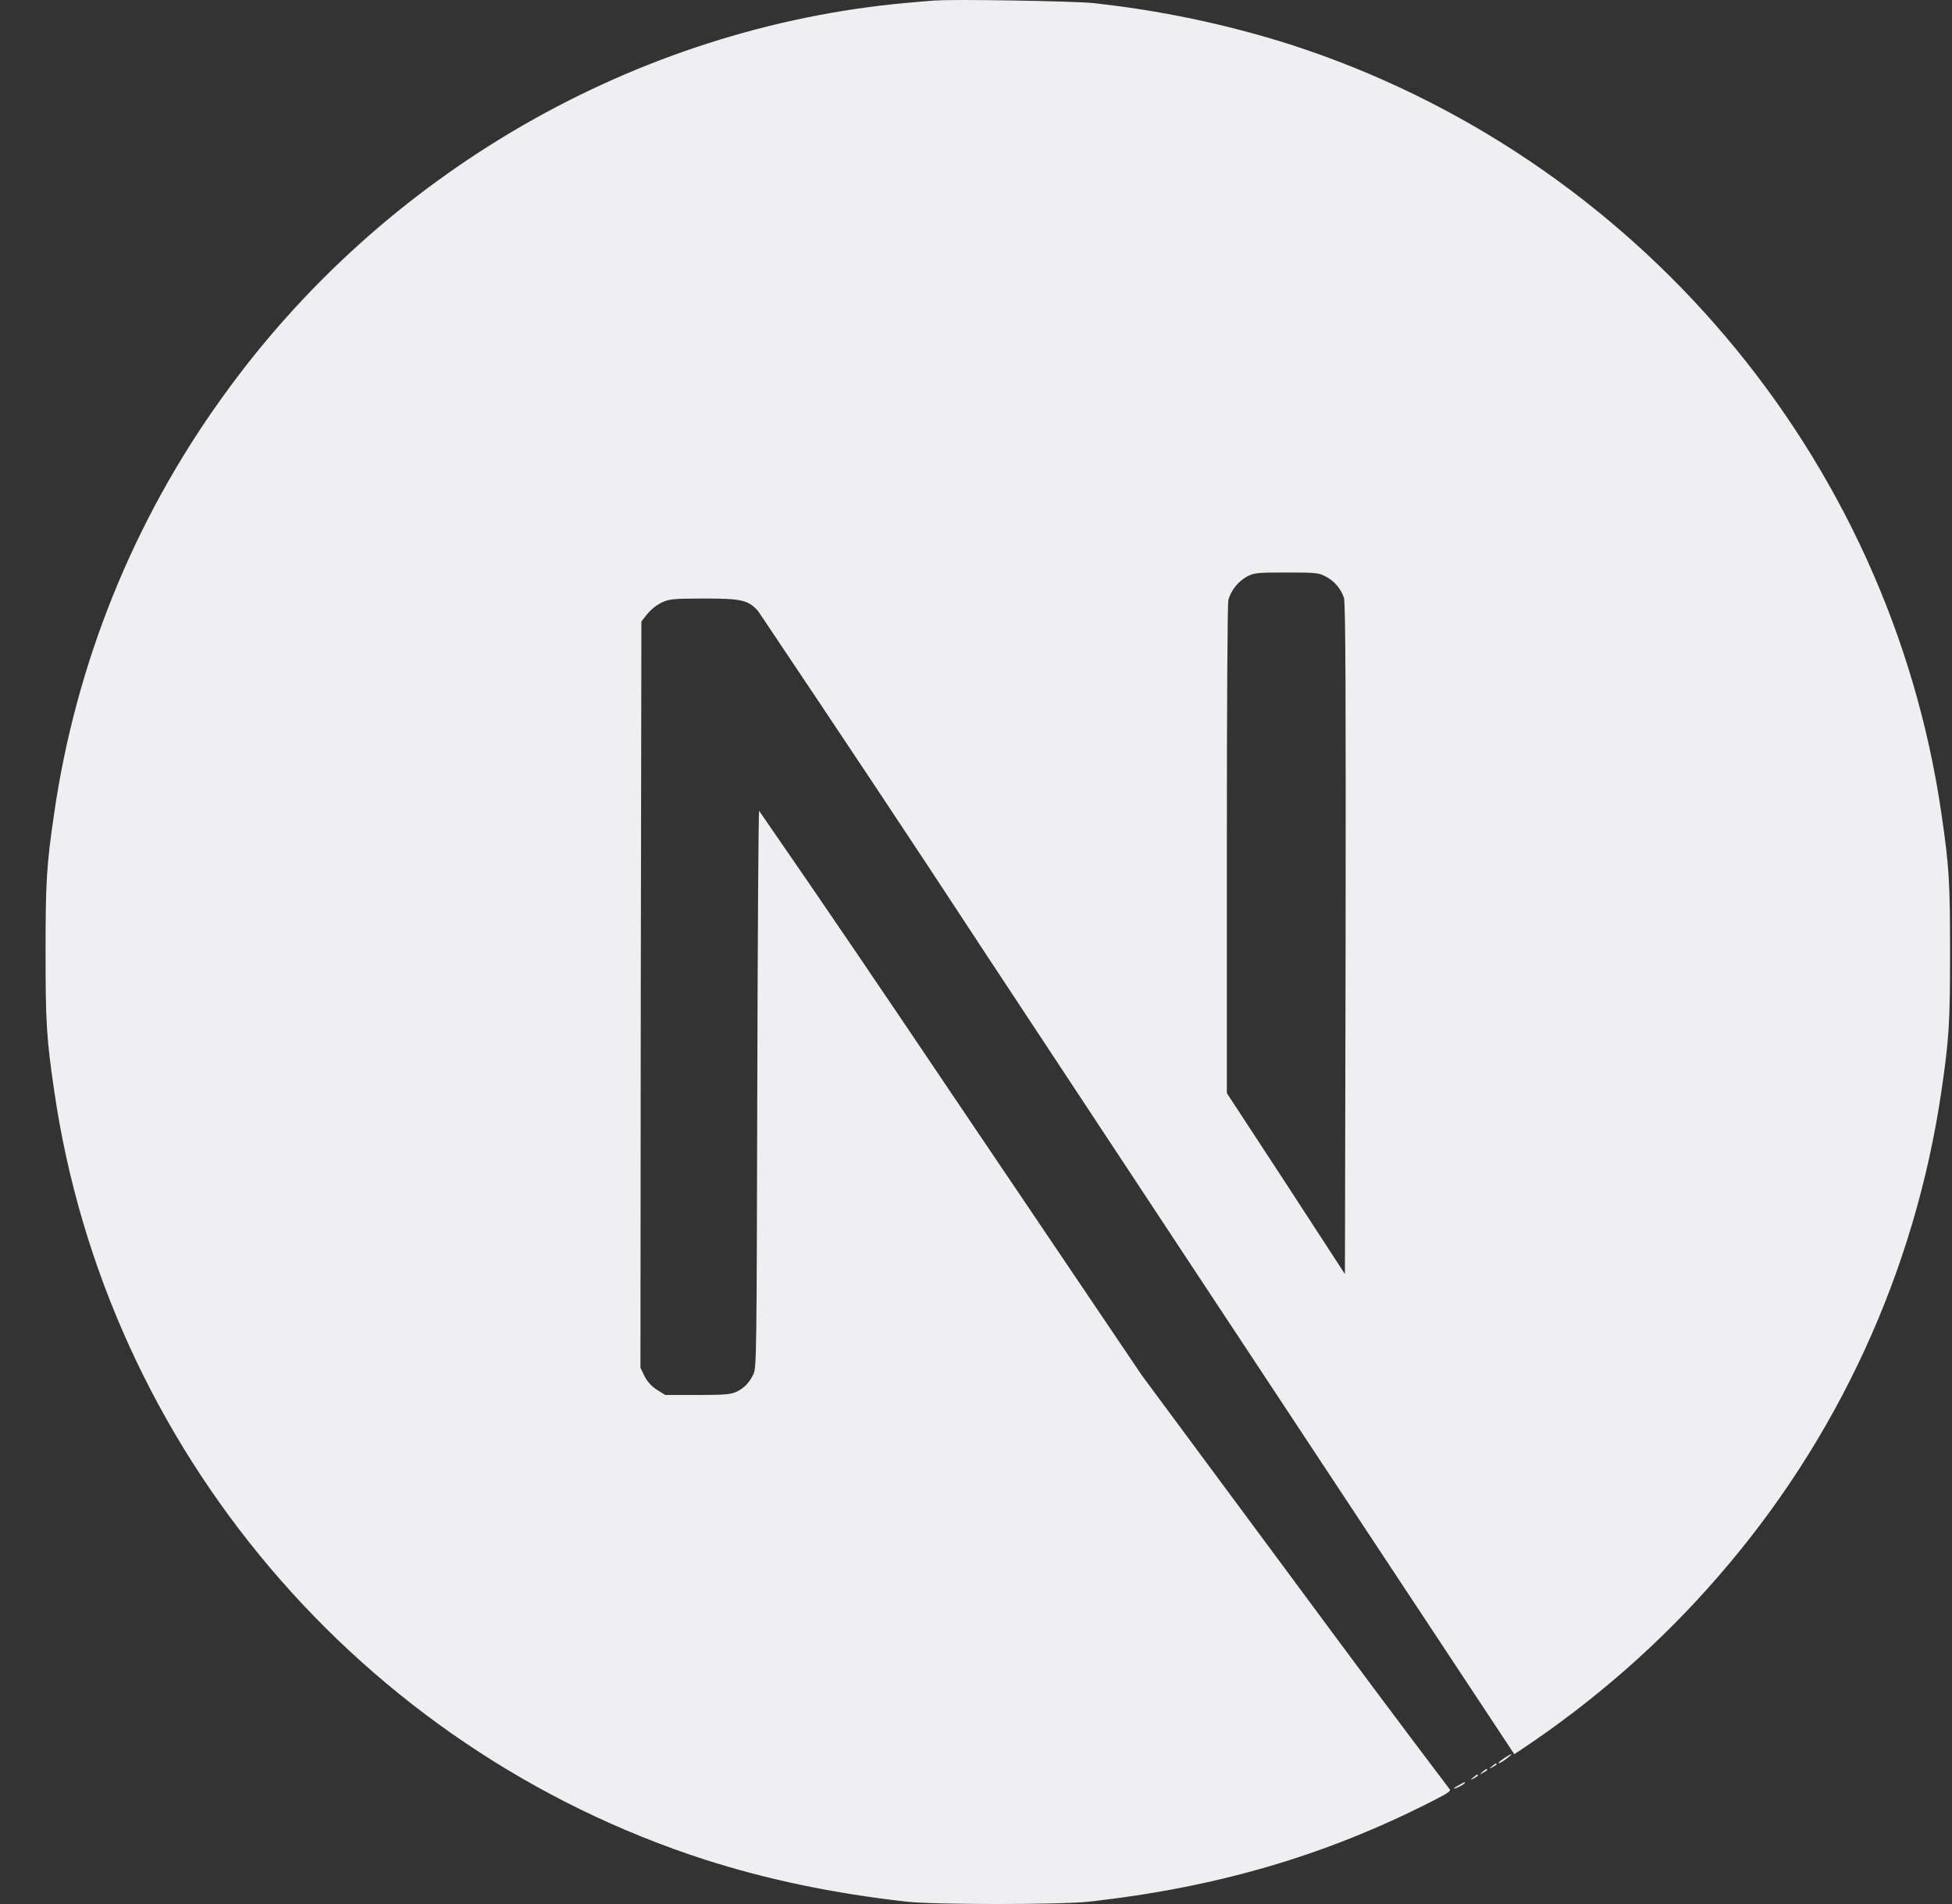 <svg width="41" height="40" viewBox="0 0 41 40" fill="none" xmlns="http://www.w3.org/2000/svg">
<rect x="0" y="0" width="41" height="40" fill="#333333" stroke="none"/>
<path d="M30.644 37.502C30.495 37.581 30.508 37.606 30.65 37.534C30.697 37.515 30.735 37.489 30.769 37.457C30.769 37.431 30.769 37.431 30.644 37.502ZM30.944 37.34C30.873 37.399 30.873 37.399 30.958 37.36C31.003 37.334 31.043 37.309 31.043 37.301C31.043 37.267 31.023 37.275 30.944 37.34ZM31.139 37.222C31.068 37.281 31.068 37.281 31.153 37.242C31.199 37.216 31.238 37.189 31.238 37.182C31.238 37.151 31.218 37.157 31.139 37.222ZM31.337 37.106C31.265 37.165 31.265 37.165 31.348 37.125C31.394 37.1 31.433 37.074 31.433 37.066C31.433 37.035 31.413 37.041 31.337 37.106ZM31.603 36.93C31.466 37.021 31.419 37.08 31.544 37.015C31.628 36.964 31.77 36.851 31.745 36.851C31.692 36.871 31.646 36.905 31.602 36.93H31.603ZM19.649 0.009C19.558 0.015 19.284 0.04 19.044 0.06C13.359 0.575 8.04 3.636 4.668 8.349C2.805 10.933 1.595 13.934 1.138 17.086C0.977 18.186 0.957 18.511 0.957 20.002C0.957 21.492 0.977 21.812 1.138 22.912C2.227 30.426 7.572 36.734 14.817 39.071C16.121 39.487 17.488 39.775 19.044 39.951C19.649 40.016 22.265 40.016 22.87 39.951C25.56 39.651 27.831 38.987 30.079 37.841C30.424 37.666 30.489 37.62 30.443 37.581C29.343 36.13 28.263 34.677 27.181 33.212L23.985 28.896L19.981 22.965C18.646 20.98 17.306 19 15.945 17.035C15.931 17.035 15.914 19.671 15.906 22.886C15.892 28.517 15.892 28.746 15.821 28.876C15.75 29.032 15.632 29.162 15.476 29.235C15.352 29.294 15.241 29.306 14.65 29.306H13.974L13.797 29.196C13.687 29.125 13.596 29.026 13.537 28.91L13.452 28.733L13.459 20.895L13.472 13.056L13.596 12.899C13.675 12.803 13.772 12.724 13.882 12.666C14.046 12.587 14.111 12.574 14.787 12.574C15.581 12.574 15.712 12.606 15.921 12.834C17.541 15.249 19.156 17.671 20.745 20.1C23.344 24.04 26.891 29.416 28.635 32.054L31.806 36.852L31.963 36.749C33.486 35.732 34.873 34.522 36.069 33.142C38.589 30.257 40.224 26.709 40.778 22.921C40.939 21.821 40.959 21.495 40.959 20.005C40.959 18.513 40.939 18.195 40.778 17.095C39.689 9.581 34.344 3.273 27.099 0.934C25.744 0.505 24.35 0.213 22.939 0.063C22.56 0.024 19.975 -0.022 19.65 0.012L19.649 0.009ZM27.833 12.106C28.021 12.196 28.164 12.366 28.229 12.561C28.263 12.666 28.269 14.839 28.263 19.736L28.249 26.766L27.013 24.866L25.769 22.965V17.861C25.769 14.552 25.783 12.697 25.8 12.606C25.859 12.397 26.001 12.222 26.191 12.112C26.346 12.033 26.406 12.027 27.025 12.027C27.604 12.027 27.703 12.033 27.833 12.106Z" fill="#EFEFF2"/>
</svg>
